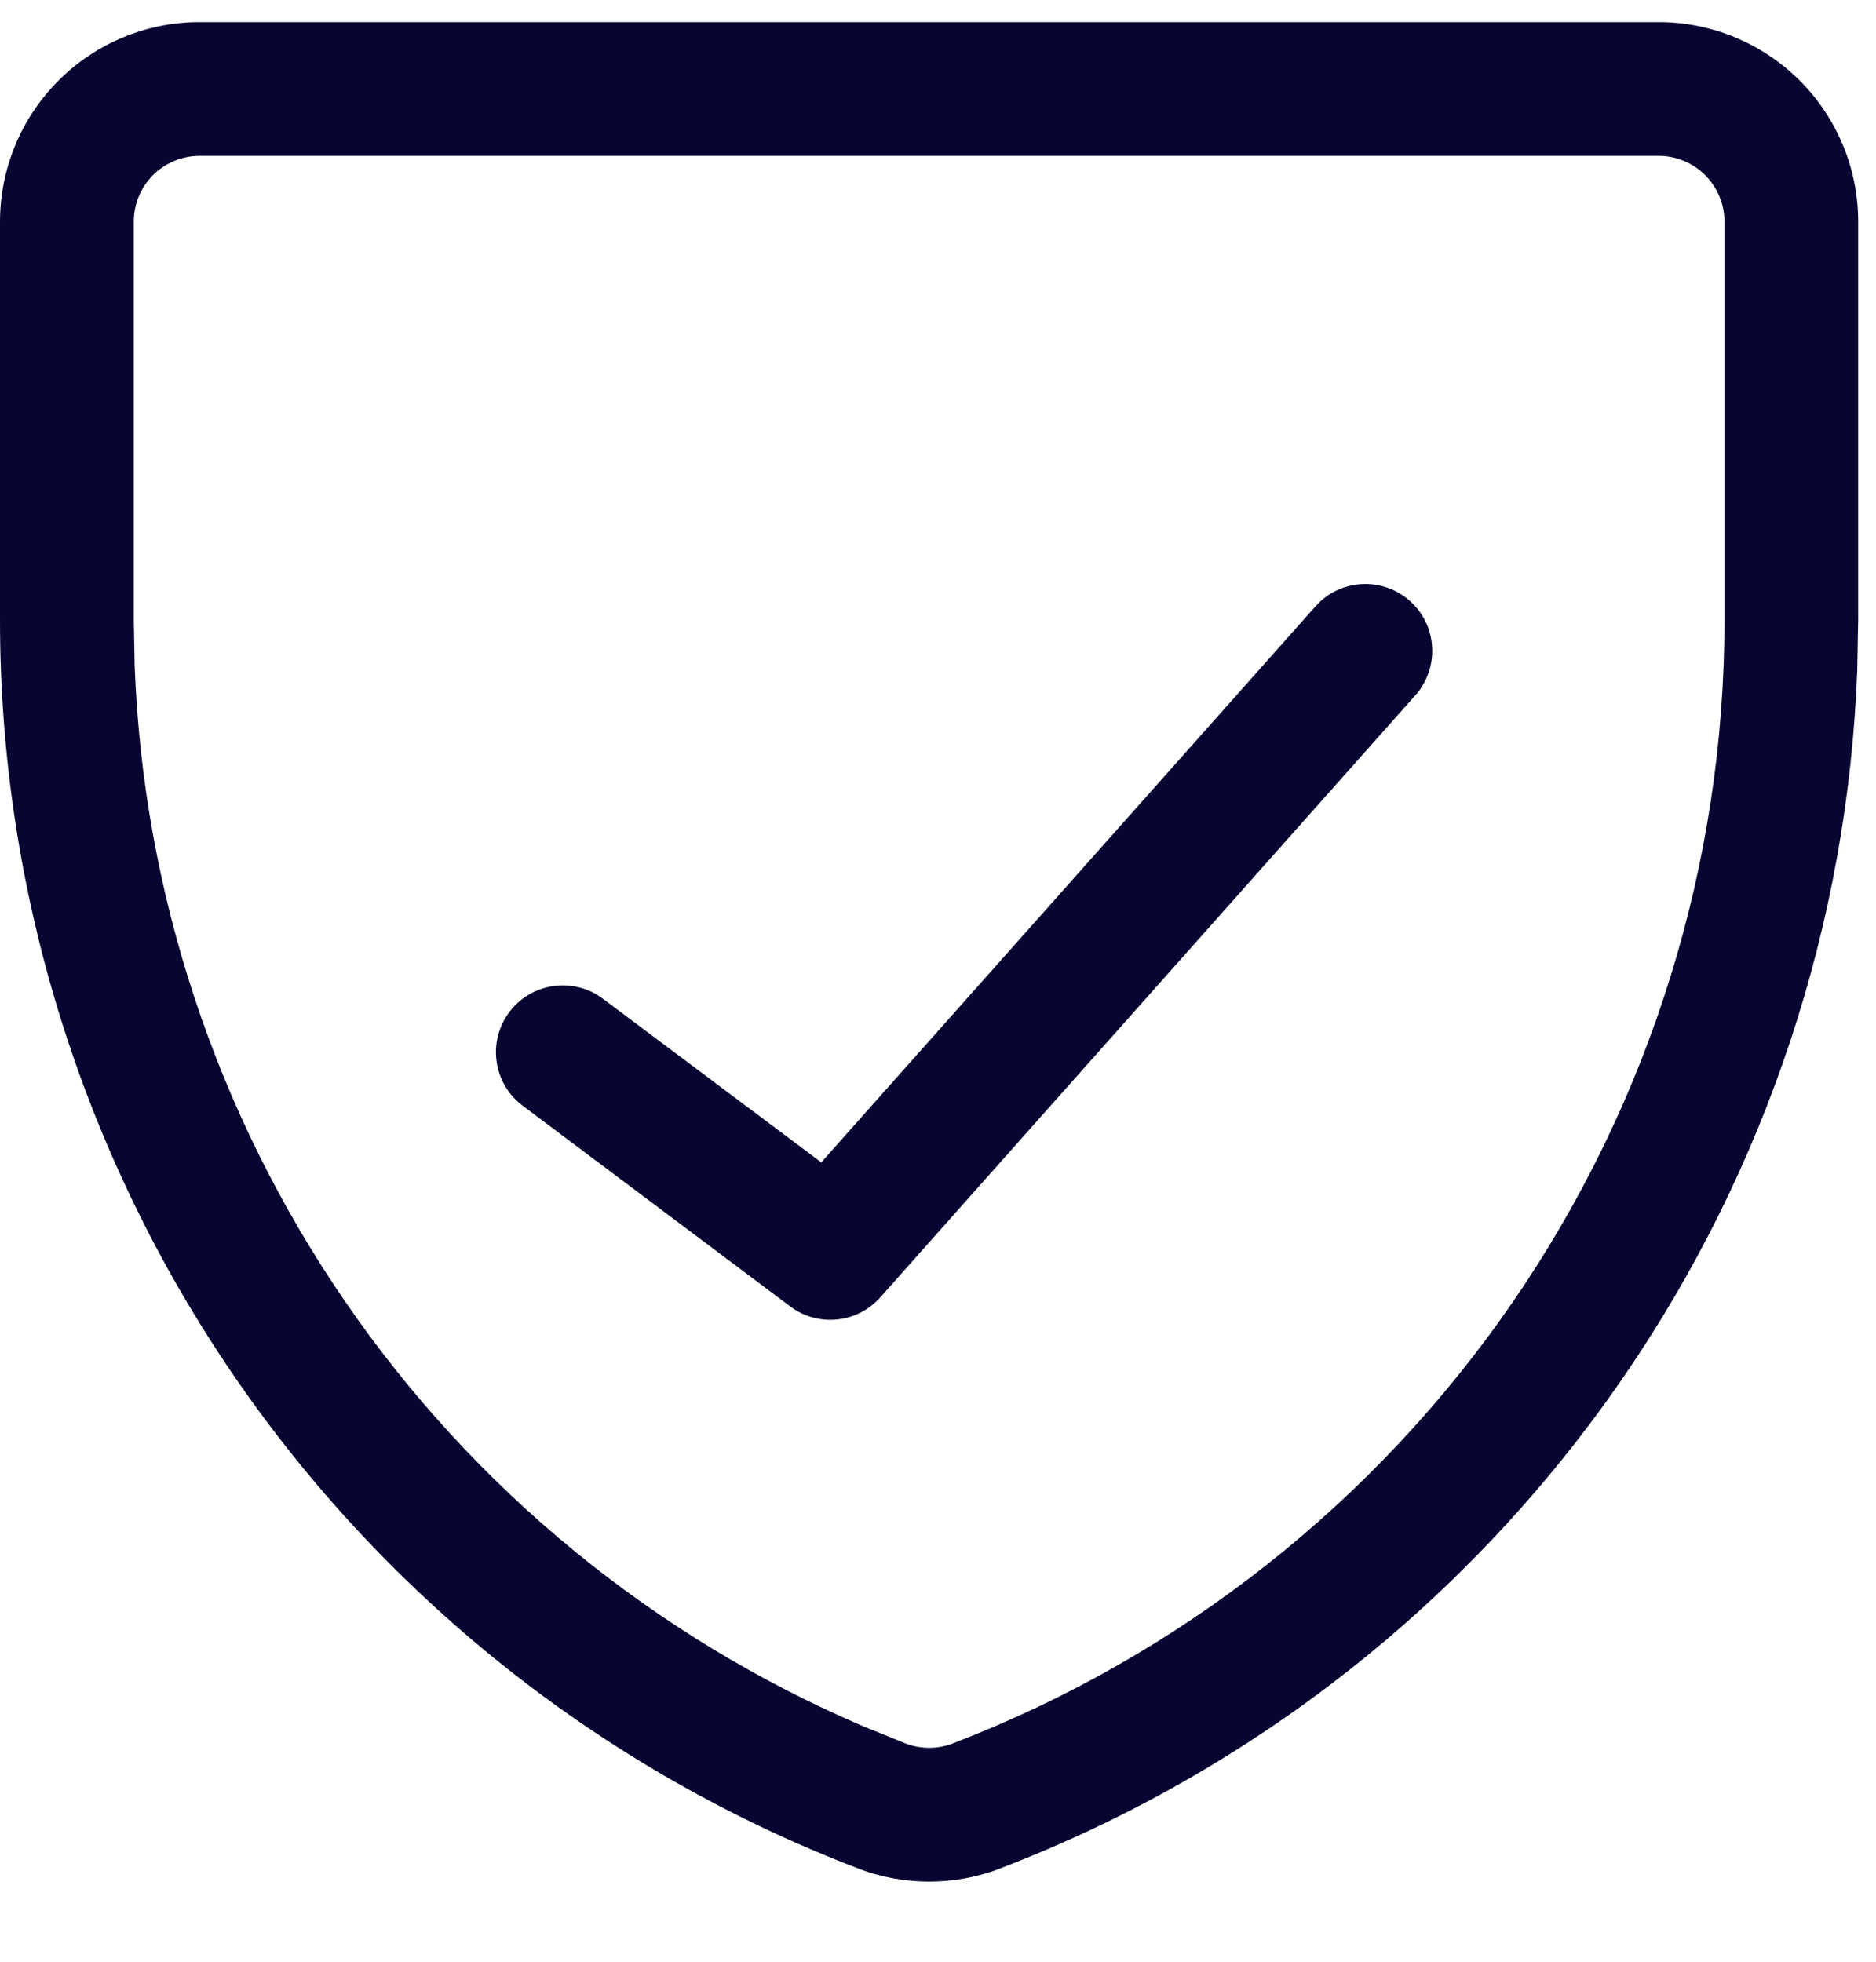 <svg width="22" height="23" viewBox="0 0 22 23" fill="none" xmlns="http://www.w3.org/2000/svg">
<path d="M20.223 2.599C20.223 2.394 20.141 2.198 19.996 2.053C19.852 1.909 19.655 1.827 19.451 1.827H2.34C2.135 1.828 1.939 1.909 1.794 2.053C1.65 2.198 1.569 2.394 1.569 2.599V7.266L1.579 7.8C1.678 10.466 2.532 13.053 4.047 15.259C5.561 17.464 7.669 19.189 10.122 20.239L10.617 20.44L10.618 20.441C10.797 20.509 10.995 20.509 11.174 20.441L11.175 20.44C13.838 19.417 16.129 17.611 17.745 15.259C19.36 12.907 20.224 10.119 20.223 7.266V2.599ZM21.791 7.265L21.78 7.859C21.669 10.821 20.721 13.696 19.038 16.146C17.243 18.76 14.697 20.767 11.737 21.903L11.738 21.904C11.196 22.113 10.596 22.113 10.054 21.904V21.903C7.094 20.767 4.549 18.76 2.754 16.146C0.959 13.533 -0.001 10.436 0 7.265V2.599C0.001 1.978 0.247 1.383 0.686 0.945C1.124 0.506 1.719 0.259 2.34 0.259H19.451C20.071 0.259 20.667 0.506 21.106 0.945C21.544 1.383 21.791 1.978 21.791 2.599V7.265Z" fill="#080532"/>
<path d="M15.426 7.11C15.713 6.786 16.209 6.757 16.533 7.045C16.857 7.332 16.885 7.829 16.598 8.152L10.323 15.211C10.053 15.515 9.593 15.562 9.267 15.317L6.13 12.964C5.783 12.705 5.713 12.213 5.973 11.866C6.233 11.52 6.725 11.45 7.071 11.71L9.631 13.628L15.426 7.11Z" fill="#080532"/>
</svg>
